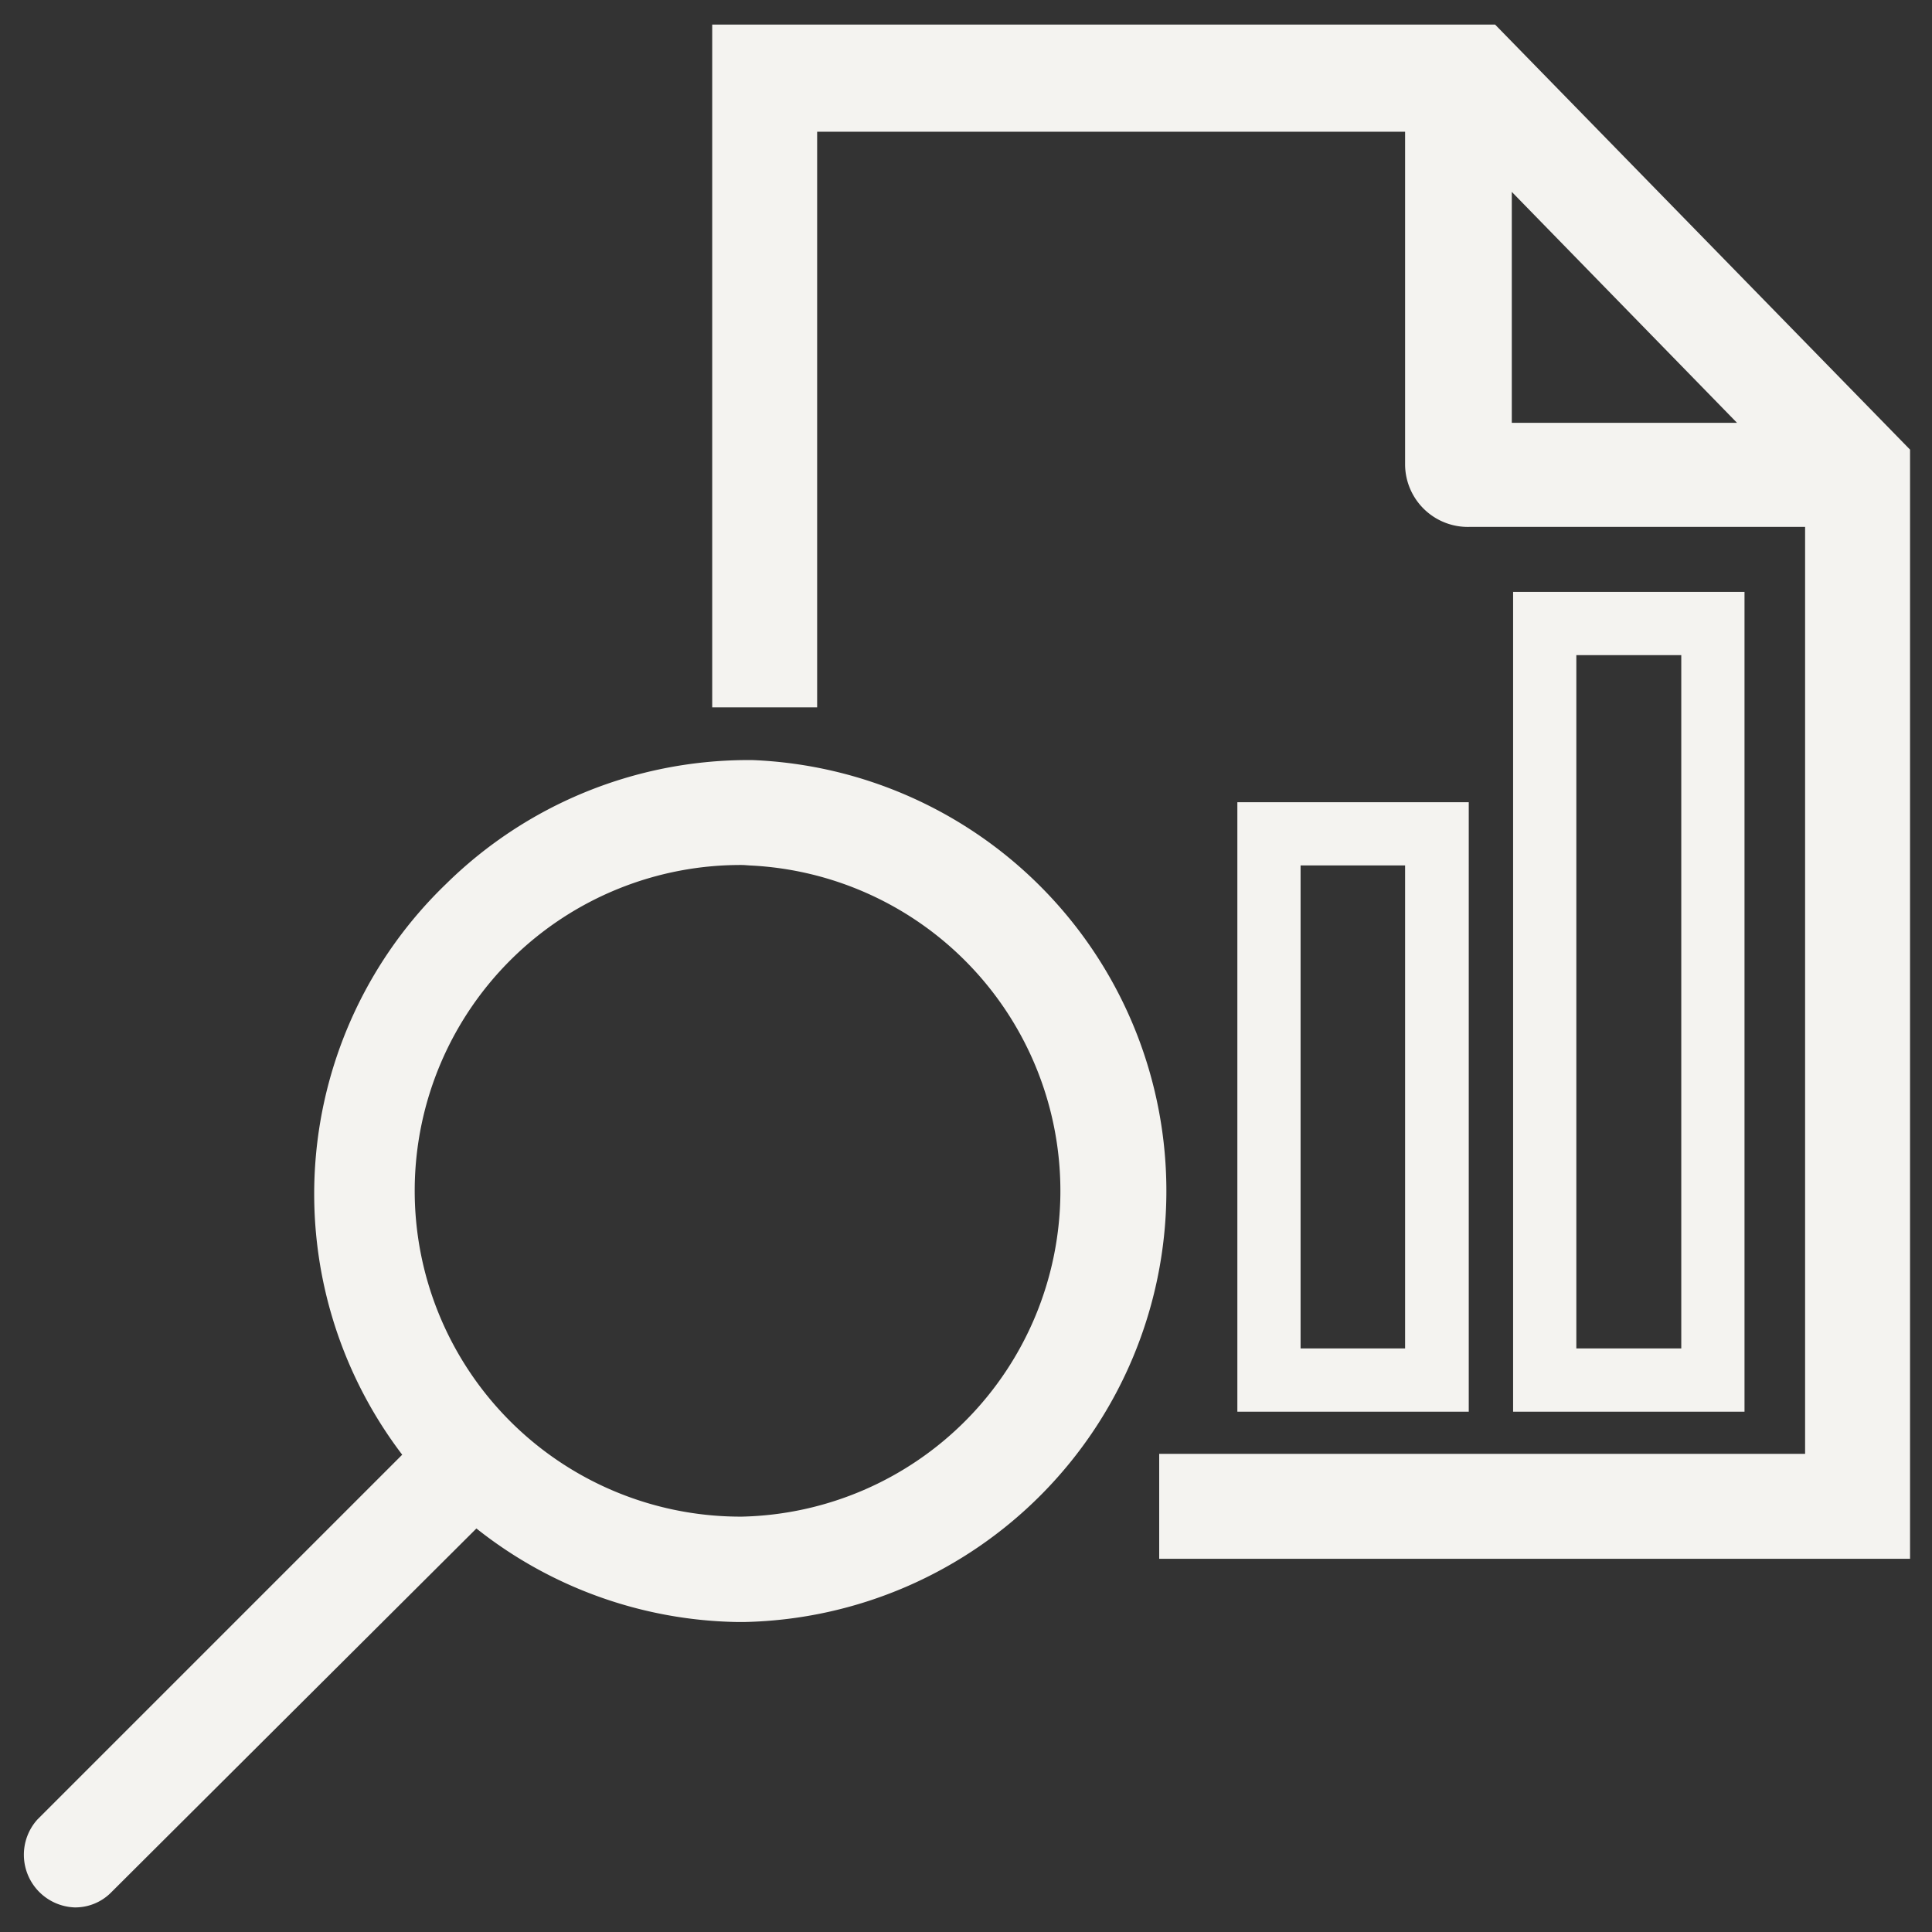 <svg id="Layer_1" data-name="Layer 1" xmlns="http://www.w3.org/2000/svg" viewBox="0 0 44 44"><rect x="0" y="0" width="44" height="44" fill="#333333" stroke="none"/><defs><style>.cls-1{fill:#f4f3f0;}</style></defs><path class="cls-1" d="M1.7,43.44a1.2,1.2,0,0,1-.85-2l8.31-8.31a9.8,9.8,0,0,1,1-13A9.81,9.81,0,0,1,17,17.31h.13a9.82,9.82,0,0,1-.17,19.63h-.18a9.81,9.81,0,0,1-5.93-2.13L2.54,43.09A1.15,1.15,0,0,1,1.7,43.44ZM16.93,19.7a7.42,7.42,0,0,0-.13,14.84h.11a7.42,7.42,0,0,0,.16-14.83Z"/><path class="cls-1" d="M26.4,35.5V33.11H41.11V12H33.47A1.43,1.43,0,0,1,32,10.59V3H18.61V16.11H16.22V.56H34.05l9.45,9.68V35.5ZM39.56,9.63,34.43,4.37V9.63Z"/><path class="cls-1" d="M39.73,32.15H34.46V13.48h5.27ZM35.9,30.71h2.39V14.92H35.9Z"/><path class="cls-1" d="M33.45,32.15H28.18V18.27h5.27Zm-3.83-1.44H32v-11H29.62Z"/></svg>